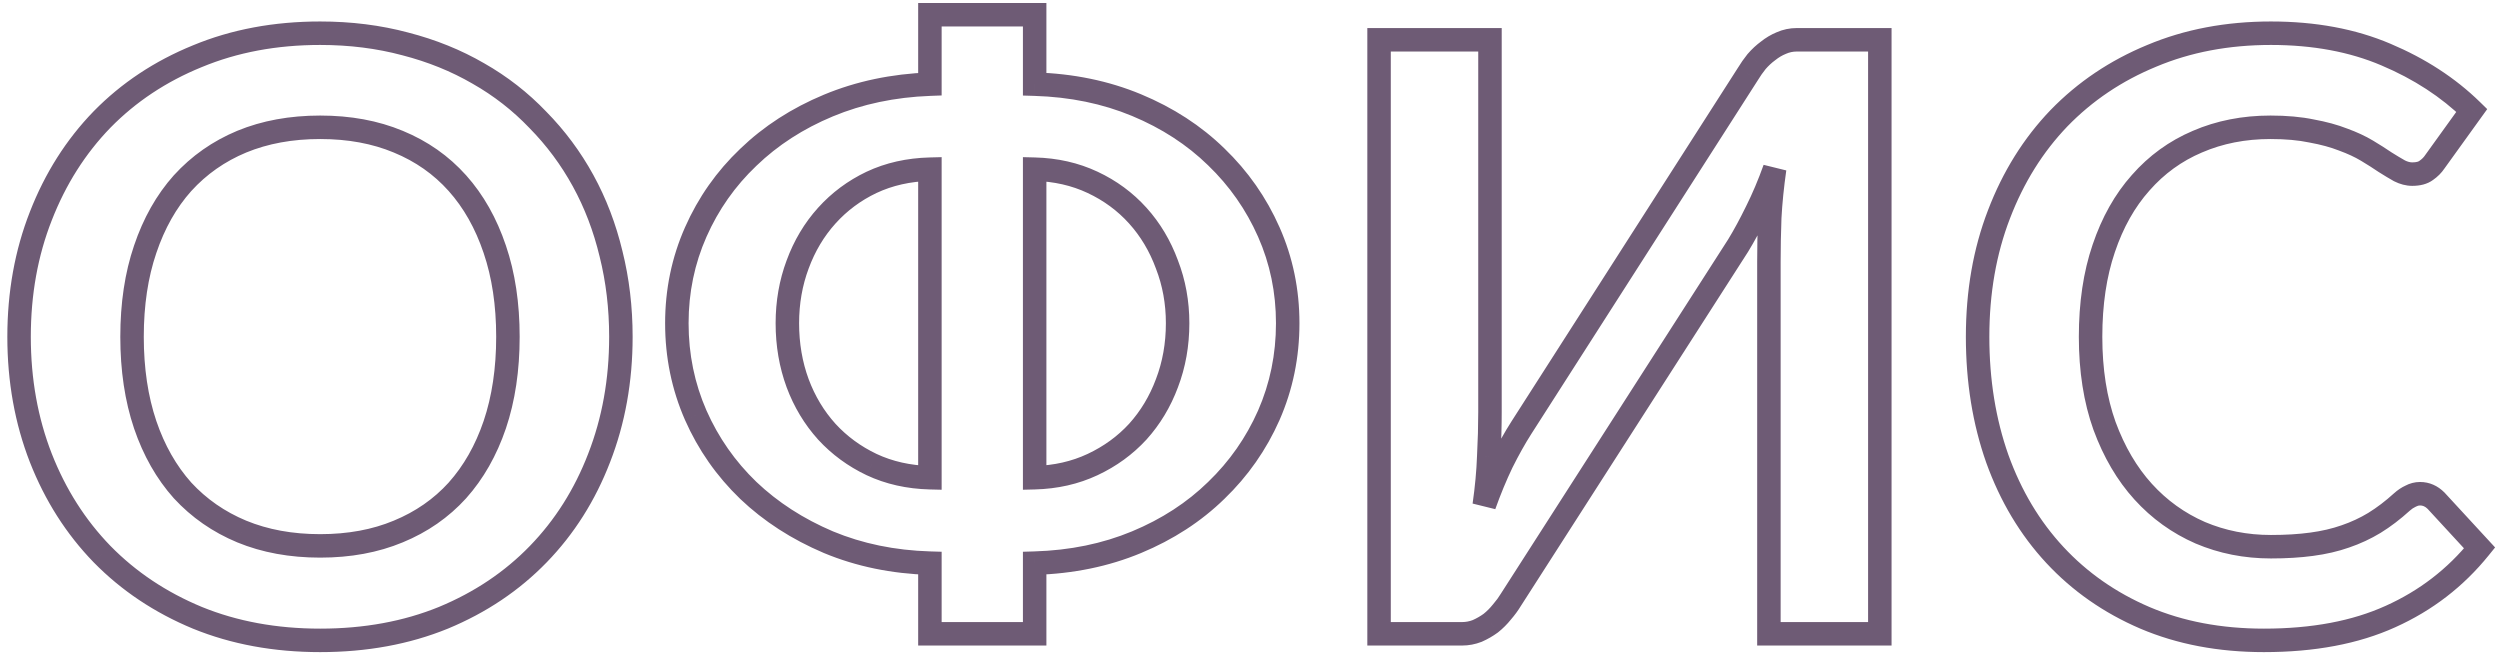 <?xml version="1.0" encoding="UTF-8"?> <svg xmlns="http://www.w3.org/2000/svg" width="213" height="56" viewBox="0 0 213 56" fill="none"> <path d="M51.045 39.02L50.113 38.657L50.112 38.661L51.045 39.02ZM45.865 47.21L46.583 47.906L46.583 47.906L45.865 47.21ZM37.78 52.635L38.157 53.561L38.163 53.559L37.78 52.635ZM16.815 52.635L16.432 53.559L16.438 53.561L16.815 52.635ZM8.695 47.21L7.977 47.906L7.981 47.91L8.695 47.21ZM3.48 39.02L2.548 39.383L2.549 39.385L3.48 39.02ZM3.48 18.405L4.411 18.77L4.412 18.768L3.48 18.405ZM8.695 10.18L7.981 9.48L7.977 9.484L8.695 10.18ZM16.815 4.79L17.192 5.716L17.198 5.714L16.815 4.79ZM34.525 3.74L34.266 4.706L34.275 4.708L34.525 3.74ZM40.755 6.26L40.253 7.125L40.261 7.13L40.755 6.26ZM45.83 10.215L45.107 10.906L45.112 10.911L45.117 10.917L45.83 10.215ZM52.06 21.625L51.087 21.858L51.09 21.867L52.06 21.625ZM42.155 21.24L41.207 21.559L41.208 21.562L42.155 21.24ZM38.97 15.605L38.224 16.271L38.224 16.271L38.97 15.605ZM33.93 12.07L33.545 12.993L33.549 12.995L33.93 12.07ZM20.595 12.07L20.214 11.145L20.21 11.147L20.595 12.07ZM15.555 15.605L14.815 14.932L14.809 14.938L15.555 15.605ZM12.37 21.24L13.317 21.562L13.318 21.559L12.37 21.24ZM12.37 36.185L11.422 36.504L11.423 36.507L12.37 36.185ZM15.555 41.785L14.809 42.452L14.815 42.457L14.82 42.463L15.555 41.785ZM20.595 45.285L20.21 46.208L20.214 46.21L20.595 45.285ZM33.93 45.285L33.549 44.36L33.545 44.362L33.93 45.285ZM38.97 41.785L39.711 42.457L39.715 42.452L38.97 41.785ZM42.155 36.185L43.102 36.507L43.103 36.504L42.155 36.185ZM51.9 28.695C51.9 32.292 51.301 35.609 50.113 38.657L51.977 39.383C53.262 36.084 53.9 32.518 53.9 28.695H51.9ZM50.112 38.661C48.944 41.691 47.289 44.305 45.147 46.514L46.583 47.906C48.921 45.495 50.719 42.649 51.978 39.379L50.112 38.661ZM45.147 46.514C43.008 48.72 40.429 50.454 37.397 51.711L38.163 53.559C41.431 52.203 44.242 50.32 46.583 47.906L45.147 46.514ZM37.403 51.709C34.387 52.937 31.018 53.56 27.28 53.56V55.56C31.242 55.56 34.873 54.899 38.157 53.561L37.403 51.709ZM27.28 53.56C23.567 53.56 20.208 52.938 17.192 51.709L16.438 53.561C19.722 54.899 23.34 55.56 27.28 55.56V53.56ZM17.198 51.711C14.166 50.453 11.573 48.719 9.409 46.51L7.981 47.91C10.343 50.321 13.164 52.203 16.432 53.559L17.198 51.711ZM9.413 46.514C7.27 44.304 5.602 41.688 4.411 38.655L2.549 39.385C3.832 42.652 5.64 45.496 7.977 47.906L9.413 46.514ZM4.412 38.657C3.224 35.609 2.625 32.292 2.625 28.695H0.625C0.625 32.518 1.263 36.084 2.548 39.383L4.412 38.657ZM2.625 28.695C2.625 25.098 3.224 21.793 4.411 18.77L2.549 18.04C1.263 21.317 0.625 24.872 0.625 28.695H2.625ZM4.412 18.768C5.603 15.712 7.271 13.085 9.413 10.876L7.977 9.484C5.639 11.895 3.83 14.752 2.548 18.042L4.412 18.768ZM9.409 10.88C11.572 8.673 14.162 6.951 17.192 5.716L16.438 3.864C13.168 5.196 10.345 7.067 7.981 9.48L9.409 10.88ZM17.198 5.714C20.213 4.463 23.569 3.83 27.28 3.83V1.83C23.338 1.83 19.717 2.503 16.432 3.866L17.198 5.714ZM27.28 3.83C29.767 3.83 32.095 4.124 34.266 4.706L34.784 2.774C32.428 2.143 29.926 1.83 27.28 1.83V3.83ZM34.275 4.708C36.456 5.27 38.447 6.077 40.253 7.125L41.257 5.395C39.283 4.249 37.12 3.376 34.775 2.772L34.275 4.708ZM40.261 7.13C42.067 8.155 43.681 9.413 45.107 10.906L46.553 9.524C44.992 7.89 43.223 6.512 41.249 5.39L40.261 7.13ZM45.117 10.917C46.569 12.39 47.797 14.043 48.803 15.876L50.557 14.914C49.463 12.921 48.124 11.12 46.542 9.513L45.117 10.917ZM48.803 15.876C49.808 17.707 50.571 19.7 51.087 21.858L53.032 21.392C52.476 19.07 51.652 16.91 50.557 14.914L48.803 15.876ZM51.09 21.867C51.629 24.023 51.9 26.298 51.9 28.695H53.9C53.9 26.146 53.611 23.707 53.03 21.383L51.09 21.867ZM44.275 28.695C44.275 25.83 43.89 23.233 43.102 20.918L41.208 21.562C41.913 23.634 42.275 26.007 42.275 28.695H44.275ZM43.103 20.921C42.319 18.593 41.194 16.592 39.715 14.938L38.224 16.271C39.5 17.698 40.498 19.454 41.207 21.559L43.103 20.921ZM39.715 14.938C38.234 13.282 36.428 12.017 34.311 11.145L33.549 12.995C35.399 13.756 36.952 14.848 38.224 16.271L39.715 14.938ZM34.315 11.147C32.214 10.272 29.864 9.845 27.28 9.845V11.845C29.643 11.845 31.726 12.235 33.545 12.993L34.315 11.147ZM27.28 9.845C24.696 9.845 22.335 10.272 20.214 11.145L20.976 12.995C22.821 12.235 24.918 11.845 27.28 11.845V9.845ZM20.21 11.147C18.118 12.019 16.316 13.282 14.815 14.932L16.295 16.278C17.594 14.848 19.152 13.755 20.98 12.993L20.21 11.147ZM14.809 14.938C13.331 16.592 12.207 18.593 11.422 20.921L13.318 21.559C14.027 19.454 15.025 17.698 16.3 16.271L14.809 14.938ZM11.423 20.918C10.635 23.233 10.25 25.83 10.25 28.695H12.25C12.25 26.007 12.611 23.634 13.317 21.562L11.423 20.918ZM10.25 28.695C10.25 31.561 10.635 34.167 11.422 36.504L13.318 35.866C12.611 33.769 12.25 31.383 12.25 28.695H10.25ZM11.423 36.507C12.208 38.812 13.333 40.8 14.809 42.452L16.3 41.118C15.024 39.69 14.025 37.944 13.317 35.863L11.423 36.507ZM14.82 42.463C16.321 44.089 18.121 45.338 20.21 46.208L20.98 44.362C19.149 43.599 17.589 42.514 16.29 41.107L14.82 42.463ZM20.214 46.21C22.335 47.083 24.696 47.51 27.28 47.51V45.51C24.918 45.51 22.821 45.12 20.976 44.36L20.214 46.21ZM27.28 47.51C29.864 47.51 32.214 47.083 34.315 46.208L33.545 44.362C31.726 45.12 29.643 45.51 27.28 45.51V47.51ZM34.311 46.21C36.425 45.339 38.229 44.089 39.711 42.457L38.23 41.113C36.957 42.514 35.402 43.597 33.549 44.36L34.311 46.21ZM39.715 42.452C41.192 40.8 42.317 38.812 43.102 36.507L41.208 35.863C40.5 37.944 39.501 39.69 38.224 41.118L39.715 42.452ZM43.103 36.504C43.89 34.167 44.275 31.561 44.275 28.695H42.275C42.275 31.383 41.914 33.769 41.207 35.866L43.103 36.504ZM88.153 40.7H87.153V41.726L88.179 41.7L88.153 40.7ZM96.938 36.78L97.674 37.457L97.681 37.45L96.938 36.78ZM99.423 32.65L98.489 32.293L98.486 32.3L99.423 32.65ZM99.423 22.535L98.485 22.88L98.488 22.888L98.491 22.897L99.423 22.535ZM96.938 18.37L96.196 19.04L96.196 19.04L96.938 18.37ZM93.088 15.535L93.513 14.63L93.513 14.63L93.088 15.535ZM88.153 14.415L88.179 13.415L87.153 13.389V14.415H88.153ZM79.228 14.415H80.228V13.389L79.203 13.415L79.228 14.415ZM74.258 15.535L73.834 14.63L73.828 14.632L74.258 15.535ZM70.443 18.37L71.186 19.04L71.186 19.04L70.443 18.37ZM67.958 22.535L68.895 22.885L68.897 22.88L67.958 22.535ZM67.958 32.65L67.02 32.995L67.021 33L67.958 32.65ZM70.443 36.78L69.701 37.45L69.707 37.457L70.443 36.78ZM74.258 39.58L73.828 40.483L73.834 40.486L74.258 39.58ZM79.228 40.7L79.203 41.7L80.228 41.726V40.7H79.228ZM88.153 7.17H87.153V8.141L88.124 8.17L88.153 7.17ZM103.623 13.365L102.925 14.081L102.929 14.085L103.623 13.365ZM108.103 19.77L109.018 19.366L109.018 19.366L108.103 19.77ZM108.103 35.38L109.018 35.785L109.019 35.781L108.103 35.38ZM103.623 41.785L102.929 41.065L102.925 41.069L103.623 41.785ZM96.833 46.195L97.217 47.118L97.217 47.118L96.833 46.195ZM88.153 47.98L88.124 46.98L87.153 47.009V47.98H88.153ZM88.153 54V55H89.153V54H88.153ZM79.228 54H78.228V55H79.228V54ZM79.228 47.98H80.228V47.009L79.258 46.98L79.228 47.98ZM70.583 46.195L70.192 47.115L70.199 47.118L70.583 46.195ZM63.758 41.785L63.064 42.505L63.069 42.51L63.758 41.785ZM59.278 35.38L58.362 35.781L58.364 35.785L59.278 35.38ZM59.278 19.77L58.364 19.366L58.364 19.366L59.278 19.77ZM63.758 13.4L64.447 14.125L64.452 14.12L63.758 13.4ZM70.583 8.99L70.967 9.913L70.967 9.913L70.583 8.99ZM79.228 7.17L79.266 8.169L80.228 8.133V7.17H79.228ZM79.228 1.255V0.255H78.228V1.255H79.228ZM88.153 1.255H89.153V0.255H88.153V1.255ZM88.179 41.7C90.101 41.65 91.884 41.249 93.513 40.486L92.664 38.675C91.306 39.311 89.799 39.657 88.127 39.7L88.179 41.7ZM93.513 40.486C95.119 39.733 96.509 38.723 97.674 37.457L96.202 36.103C95.221 37.17 94.044 38.027 92.664 38.675L93.513 40.486ZM97.681 37.45C98.842 36.162 99.735 34.676 100.36 33L98.486 32.3C97.945 33.751 97.181 35.018 96.196 36.11L97.681 37.45ZM100.357 33.007C101.011 31.299 101.333 29.473 101.333 27.54H99.333C99.333 29.247 99.049 30.828 98.489 32.293L100.357 33.007ZM101.333 27.54C101.333 25.65 101.009 23.858 100.355 22.173L98.491 22.897C99.05 24.338 99.333 25.883 99.333 27.54H101.333ZM100.362 22.19C99.737 20.49 98.844 18.99 97.681 17.7L96.196 19.04C97.179 20.13 97.943 21.407 98.485 22.88L100.362 22.19ZM97.681 17.7C96.516 16.408 95.123 15.384 93.513 14.63L92.664 16.441C94.04 17.086 95.214 17.952 96.196 19.04L97.681 17.7ZM93.513 14.63C91.884 13.866 90.101 13.465 88.179 13.415L88.127 15.415C89.799 15.458 91.306 15.804 92.664 16.441L93.513 14.63ZM87.153 14.415V40.7H89.153V14.415H87.153ZM79.203 13.415C77.259 13.465 75.465 13.865 73.834 14.63L74.683 16.441C76.038 15.805 77.557 15.458 79.254 15.415L79.203 13.415ZM73.828 14.632C72.242 15.388 70.863 16.411 69.701 17.7L71.186 19.04C72.17 17.949 73.335 17.082 74.688 16.438L73.828 14.632ZM69.701 17.7C68.537 18.99 67.644 20.49 67.02 22.19L68.897 22.88C69.439 21.407 70.203 20.13 71.186 19.04L69.701 17.7ZM67.021 22.185C66.394 23.867 66.083 25.655 66.083 27.54H68.083C68.083 25.878 68.356 24.329 68.895 22.885L67.021 22.185ZM66.083 27.54C66.083 29.469 66.393 31.29 67.02 32.995L68.897 32.305C68.357 30.837 68.083 29.251 68.083 27.54H66.083ZM67.021 33C67.647 34.676 68.54 36.162 69.701 37.45L71.186 36.11C70.2 35.018 69.436 33.751 68.895 32.3L67.021 33ZM69.707 37.457C70.87 38.72 72.246 39.729 73.828 40.483L74.688 38.677C73.331 38.031 72.163 37.173 71.179 36.103L69.707 37.457ZM73.834 40.486C75.465 41.25 77.259 41.65 79.203 41.7L79.254 39.7C77.557 39.657 76.038 39.31 74.683 38.675L73.834 40.486ZM80.228 40.7V14.415H78.228V40.7H80.228ZM88.124 8.17C91.164 8.26 93.936 8.833 96.449 9.878L97.217 8.032C94.457 6.884 91.442 6.267 88.183 6.17L88.124 8.17ZM96.449 9.878C98.978 10.93 101.133 12.333 102.925 14.081L104.321 12.649C102.334 10.71 99.961 9.173 97.217 8.032L96.449 9.878ZM102.929 14.085C104.75 15.839 106.168 17.866 107.189 20.174L109.018 19.366C107.892 16.82 106.324 14.578 104.317 12.645L102.929 14.085ZM107.189 20.174C108.204 22.469 108.713 24.921 108.713 27.54H110.713C110.713 24.653 110.15 21.924 109.018 19.366L107.189 20.174ZM108.713 27.54C108.713 30.184 108.203 32.66 107.187 34.979L109.019 35.781C110.15 33.2 110.713 30.449 110.713 27.54H108.713ZM107.189 34.975C106.168 37.283 104.75 39.311 102.929 41.065L104.317 42.505C106.324 40.572 107.892 38.33 109.018 35.785L107.189 34.975ZM102.925 41.069C101.133 42.817 98.978 44.22 96.449 45.272L97.217 47.118C99.961 45.977 102.334 44.44 104.321 42.501L102.925 41.069ZM96.449 45.272C93.936 46.317 91.164 46.89 88.124 46.98L88.183 48.98C91.442 48.883 94.457 48.266 97.217 47.118L96.449 45.272ZM87.153 47.98V54H89.153V47.98H87.153ZM88.153 53H79.228V55H88.153V53ZM80.228 54V47.98H78.228V54H80.228ZM79.258 46.98C76.242 46.89 73.481 46.317 70.967 45.272L70.199 47.118C72.959 48.266 75.962 48.883 79.198 48.98L79.258 46.98ZM70.974 45.275C68.439 44.197 66.267 42.791 64.447 41.06L63.069 42.51C65.076 44.419 67.455 45.953 70.192 47.115L70.974 45.275ZM64.452 41.065C62.632 39.311 61.214 37.283 60.193 34.975L58.364 35.785C59.489 38.33 61.058 40.572 63.064 42.505L64.452 41.065ZM60.194 34.979C59.178 32.66 58.668 30.184 58.668 27.54H56.668C56.668 30.449 57.231 33.2 58.362 35.781L60.194 34.979ZM58.668 27.54C58.668 24.921 59.178 22.469 60.193 20.174L58.364 19.366C57.232 21.924 56.668 24.653 56.668 27.54H58.668ZM60.193 20.174C61.213 17.868 62.63 15.853 64.447 14.125L63.069 12.675C61.06 14.587 59.49 16.819 58.364 19.366L60.193 20.174ZM64.452 14.12C66.269 12.37 68.437 10.966 70.967 9.913L70.199 8.067C67.456 9.208 65.074 10.744 63.064 12.68L64.452 14.12ZM70.967 9.913C73.484 8.867 76.247 8.282 79.266 8.169L79.191 6.171C75.957 6.291 72.956 6.92 70.199 8.067L70.967 9.913ZM80.228 7.17V1.255H78.228V7.17H80.228ZM79.228 2.255H88.153V0.255H79.228V2.255ZM87.153 1.255V7.17H89.153V1.255H87.153ZM160.161 3.39H161.161V2.39H160.161V3.39ZM160.161 54V55H161.161V54H160.161ZM150.711 54H149.711V55H150.711V54ZM150.781 18.545L149.783 18.491L149.782 18.5L149.782 18.509L150.781 18.545ZM151.201 14.38L152.191 14.521L150.26 14.044L151.201 14.38ZM149.661 18.02L148.767 17.573L148.763 17.58L149.661 18.02ZM148.086 20.925L148.928 21.465L148.934 21.456L148.94 21.446L148.086 20.925ZM128.731 51.095L127.89 50.555L127.882 50.568L127.874 50.581L128.731 51.095ZM127.961 52.145L127.206 51.49L127.193 51.505L127.18 51.52L127.961 52.145ZM127.016 53.09L127.608 53.896L127.625 53.884L127.641 53.871L127.016 53.09ZM125.861 53.755L126.224 54.687L126.246 54.678L126.267 54.669L125.861 53.755ZM117.496 54H116.496V55H117.496V54ZM117.496 3.39V2.39H116.496V3.39H117.496ZM126.946 3.39H127.946V2.39H126.946V3.39ZM126.841 38.88L125.843 38.827L125.842 38.836L125.842 38.844L126.841 38.88ZM126.456 43.045L125.466 42.904L127.398 43.381L126.456 43.045ZM127.961 39.405L127.067 38.958L127.063 38.965L127.06 38.973L127.961 39.405ZM129.606 36.465L128.764 35.926L128.764 35.927L129.606 36.465ZM148.926 6.295L149.768 6.834L149.776 6.822L149.784 6.809L148.926 6.295ZM149.661 5.245L148.906 4.59L148.893 4.605L148.88 4.62L149.661 5.245ZM150.641 4.335L151.233 5.141L151.25 5.129L151.266 5.116L150.641 4.335ZM151.761 3.67L152.142 4.595L152.155 4.589L152.167 4.584L151.761 3.67ZM159.161 3.39V54H161.161V3.39H159.161ZM160.161 53H150.711V55H160.161V53ZM151.711 54V22.29H149.711V54H151.711ZM151.711 22.29C151.711 21.113 151.734 19.877 151.781 18.581L149.782 18.509C149.735 19.827 149.711 21.087 149.711 22.29H151.711ZM151.78 18.599C151.848 17.325 151.985 15.966 152.191 14.521L150.211 14.239C149.998 15.734 149.855 17.152 149.783 18.491L151.78 18.599ZM150.26 14.044C149.805 15.316 149.307 16.492 148.767 17.573L150.556 18.467C151.136 17.308 151.664 16.057 152.143 14.716L150.26 14.044ZM148.763 17.58C148.237 18.655 147.727 19.596 147.233 20.404L148.94 21.446C149.472 20.575 150.012 19.578 150.56 18.46L148.763 17.58ZM147.245 20.385L127.89 50.555L129.573 51.635L148.928 21.465L147.245 20.385ZM127.874 50.581C127.697 50.875 127.476 51.178 127.206 51.49L128.717 52.8C129.053 52.412 129.345 52.015 129.589 51.609L127.874 50.581ZM127.18 51.52C126.947 51.813 126.684 52.075 126.392 52.309L127.641 53.871C128.049 53.545 128.416 53.177 128.742 52.77L127.18 51.52ZM126.425 52.284C126.136 52.495 125.814 52.682 125.455 52.841L126.267 54.669C126.749 54.455 127.197 54.198 127.608 53.896L126.425 52.284ZM125.499 52.823C125.192 52.942 124.884 53 124.566 53V55C125.136 55 125.69 54.895 126.224 54.687L125.499 52.823ZM124.566 53H117.496V55H124.566V53ZM118.496 54V3.39H116.496V54H118.496ZM117.496 4.39H126.946V2.39H117.496V4.39ZM125.946 3.39V35.1H127.946V3.39H125.946ZM125.946 35.1C125.946 36.271 125.912 37.513 125.843 38.827L127.84 38.933C127.911 37.587 127.946 36.309 127.946 35.1H125.946ZM125.842 38.844C125.797 40.111 125.672 41.464 125.466 42.904L127.446 43.186C127.661 41.686 127.793 40.262 127.841 38.916L125.842 38.844ZM127.398 43.381C127.854 42.103 128.343 40.922 128.863 39.837L127.06 38.973C126.506 40.127 125.992 41.373 125.515 42.709L127.398 43.381ZM128.856 39.852C129.404 38.756 129.935 37.808 130.449 37.003L128.764 35.927C128.204 36.802 127.639 37.814 127.067 38.958L128.856 39.852ZM130.448 37.004L149.768 6.834L148.084 5.756L128.764 35.926L130.448 37.004ZM149.784 6.809C149.969 6.501 150.187 6.188 150.442 5.87L148.88 4.62C148.575 5.002 148.304 5.389 148.069 5.78L149.784 6.809ZM150.417 5.9C150.675 5.603 150.947 5.351 151.233 5.141L150.05 3.529C149.636 3.832 149.255 4.187 148.906 4.59L150.417 5.9ZM151.266 5.116C151.545 4.892 151.837 4.72 152.142 4.595L151.381 2.745C150.892 2.946 150.437 3.218 150.017 3.554L151.266 5.116ZM152.167 4.584C152.458 4.455 152.762 4.39 153.091 4.39V2.39C152.487 2.39 151.905 2.512 151.355 2.756L152.167 4.584ZM153.091 4.39H160.161V2.39H153.091V4.39ZM207.552 42.66L208.287 41.982L208.273 41.967L208.259 41.953L207.552 42.66ZM211.262 46.685L212.04 47.313L212.582 46.642L211.997 46.007L211.262 46.685ZM203.667 52.53L203.257 51.618L203.254 51.619L203.667 52.53ZM182.737 52.635L182.342 53.554L182.345 53.555L182.737 52.635ZM175.072 47.28L174.339 47.961L174.339 47.961L175.072 47.28ZM170.172 39.09L169.229 39.423L169.231 39.429L170.172 39.09ZM170.312 18.265L171.245 18.624L171.246 18.622L170.312 18.265ZM175.422 10.075L174.704 9.379L174.7 9.383L175.422 10.075ZM183.332 4.755L183.713 5.68L183.719 5.677L183.332 4.755ZM203.282 4.65L202.89 5.57L202.892 5.571L203.282 4.65ZM210.597 9.41L211.408 9.994L211.911 9.296L211.296 8.695L210.597 9.41ZM207.447 13.785L206.635 13.201L206.625 13.215L206.615 13.23L207.447 13.785ZM206.712 14.52L206.143 13.698L206.127 13.709L206.112 13.72L206.712 14.52ZM204.437 14.555L203.947 15.427L203.968 15.438L203.99 15.449L204.437 14.555ZM203.212 13.82L202.647 14.645L202.662 14.656L202.678 14.665L203.212 13.82ZM201.672 12.84L201.157 13.697L201.157 13.697L201.672 12.84ZM199.642 11.895L199.275 12.825L199.288 12.83L199.3 12.835L199.642 11.895ZM196.947 11.16L196.742 12.139L196.755 12.142L196.768 12.144L196.947 11.16ZM187.217 12.07L187.608 12.99L187.614 12.988L187.217 12.07ZM182.387 15.57L183.133 16.236L183.138 16.23L182.387 15.57ZM179.237 21.17L180.184 21.492L180.185 21.489L179.237 21.17ZM179.307 36.29L178.365 36.627L178.369 36.636L179.307 36.29ZM182.597 41.89L181.856 42.562L181.856 42.562L182.597 41.89ZM187.462 45.39L187.061 46.306L187.071 46.31L187.462 45.39ZM196.947 46.37L196.815 45.379L196.812 45.379L196.947 46.37ZM199.817 45.705L199.493 44.759L199.485 44.761L199.817 45.705ZM202.302 44.55L202.82 45.405L202.827 45.401L202.302 44.55ZM204.647 42.765L203.978 42.022L203.974 42.025L204.647 42.765ZM205.382 42.275L205.796 43.185L205.829 43.17L205.861 43.153L205.382 42.275ZM206.187 43.065C206.409 43.065 206.616 43.139 206.845 43.367L208.259 41.953C207.694 41.388 206.991 41.065 206.187 41.065V43.065ZM206.817 43.338L210.527 47.363L211.997 46.007L208.287 41.982L206.817 43.338ZM210.484 46.057C208.53 48.477 206.125 50.328 203.257 51.618L204.077 53.442C207.229 52.025 209.887 49.98 212.04 47.313L210.484 46.057ZM203.254 51.619C200.428 52.9 196.983 53.56 192.887 53.56V55.56C197.191 55.56 200.932 54.867 204.08 53.441L203.254 51.619ZM192.887 53.56C189.245 53.56 185.998 52.938 183.129 51.715L182.345 53.555C185.496 54.898 189.015 55.56 192.887 55.56V53.56ZM183.132 51.716C180.268 50.486 177.829 48.78 175.805 46.599L174.339 47.961C176.561 50.353 179.233 52.218 182.342 53.554L183.132 51.716ZM175.805 46.599C173.78 44.419 172.214 41.808 171.113 38.751L169.231 39.429C170.416 42.719 172.117 45.567 174.339 47.961L175.805 46.599ZM171.115 38.757C170.037 35.702 169.492 32.351 169.492 28.695H167.492C167.492 32.552 168.067 36.131 169.229 39.423L171.115 38.757ZM169.492 28.695C169.492 24.999 170.081 21.646 171.245 18.624L169.379 17.906C168.116 21.184 167.492 24.784 167.492 28.695H169.492ZM171.246 18.622C172.415 15.564 174.049 12.951 176.144 10.767L174.7 9.383C172.408 11.773 170.635 14.619 169.378 17.908L171.246 18.622ZM176.14 10.771C178.257 8.587 180.778 6.889 183.713 5.68L182.951 3.83C179.772 5.141 177.02 6.99 174.704 9.379L176.14 10.771ZM183.719 5.677C186.639 4.451 189.889 3.83 193.482 3.83V1.83C189.655 1.83 186.138 2.492 182.945 3.833L183.719 5.677ZM193.482 3.83C197.059 3.83 200.188 4.419 202.89 5.57L203.674 3.73C200.682 2.455 197.278 1.83 193.482 1.83V3.83ZM202.892 5.571C205.66 6.741 207.99 8.262 209.898 10.125L211.296 8.695C209.19 6.638 206.644 4.986 203.671 3.729L202.892 5.571ZM209.785 8.826L206.635 13.201L208.258 14.369L211.408 9.994L209.785 8.826ZM206.615 13.23C206.505 13.396 206.352 13.553 206.143 13.698L207.281 15.342C207.678 15.067 208.016 14.734 208.279 14.34L206.615 13.23ZM206.112 13.72C206.069 13.752 205.916 13.835 205.522 13.835V15.835C206.155 15.835 206.795 15.708 207.312 15.32L206.112 13.72ZM205.522 13.835C205.354 13.835 205.145 13.791 204.884 13.661L203.99 15.449C204.475 15.692 204.989 15.835 205.522 15.835V13.835ZM204.927 13.683C204.571 13.483 204.178 13.247 203.746 12.975L202.678 14.665C203.133 14.953 203.556 15.207 203.947 15.427L204.927 13.683ZM203.777 12.995C203.313 12.678 202.783 12.34 202.186 11.982L201.157 13.697C201.728 14.04 202.224 14.356 202.647 14.645L203.777 12.995ZM202.186 11.982C201.538 11.594 200.802 11.253 199.984 10.955L199.3 12.835C200.022 13.097 200.639 13.386 201.157 13.697L202.186 11.982ZM200.008 10.965C199.164 10.632 198.201 10.372 197.126 10.176L196.768 12.144C197.746 12.322 198.579 12.551 199.275 12.825L200.008 10.965ZM197.152 10.181C196.065 9.954 194.827 9.845 193.447 9.845V11.845C194.727 11.845 195.823 11.946 196.742 12.139L197.152 10.181ZM193.447 9.845C191.061 9.845 188.847 10.276 186.82 11.152L187.614 12.988C189.366 12.231 191.306 11.845 193.447 11.845V9.845ZM186.826 11.15C184.82 12.002 183.087 13.258 181.636 14.91L183.138 16.23C184.393 14.802 185.881 13.724 187.608 12.99L186.826 11.15ZM181.641 14.904C180.185 16.536 179.073 18.525 178.289 20.851L180.185 21.489C180.895 19.381 181.882 17.638 183.133 16.236L181.641 14.904ZM178.29 20.848C177.501 23.165 177.117 25.785 177.117 28.695H179.117C179.117 25.958 179.479 23.562 180.184 21.492L178.29 20.848ZM177.117 28.695C177.117 31.633 177.526 34.282 178.365 36.627L180.248 35.953C179.501 33.864 179.117 31.45 179.117 28.695H177.117ZM178.369 36.636C179.223 38.955 180.381 40.937 181.856 42.562L183.337 41.218C182.059 39.81 181.024 38.059 180.245 35.944L178.369 36.636ZM181.856 42.562C183.327 44.183 185.065 45.433 187.061 46.306L187.863 44.474C186.126 43.714 184.62 42.631 183.337 41.218L181.856 42.562ZM187.071 46.31C189.068 47.159 191.209 47.58 193.482 47.58V45.58C191.462 45.58 189.589 45.207 187.853 44.47L187.071 46.31ZM193.482 47.58C194.8 47.58 196.001 47.508 197.082 47.361L196.812 45.379C195.839 45.512 194.73 45.58 193.482 45.58V47.58ZM197.079 47.361C198.187 47.214 199.211 46.978 200.148 46.648L199.485 44.761C198.696 45.039 197.807 45.246 196.815 45.379L197.079 47.361ZM200.141 46.651C201.092 46.325 201.986 45.911 202.82 45.405L201.784 43.695C201.077 44.123 200.315 44.478 199.493 44.759L200.141 46.651ZM202.827 45.401C203.679 44.875 204.509 44.242 205.32 43.505L203.974 42.025C203.245 42.688 202.512 43.245 201.776 43.699L202.827 45.401ZM205.316 43.508C205.482 43.359 205.642 43.255 205.796 43.185L204.968 41.365C204.608 41.528 204.279 41.751 203.978 42.022L205.316 43.508ZM205.861 43.153C205.977 43.089 206.082 43.065 206.187 43.065V41.065C205.732 41.065 205.3 41.181 204.903 41.397L205.861 43.153Z" fill="#6E5B75"></path> </svg> 